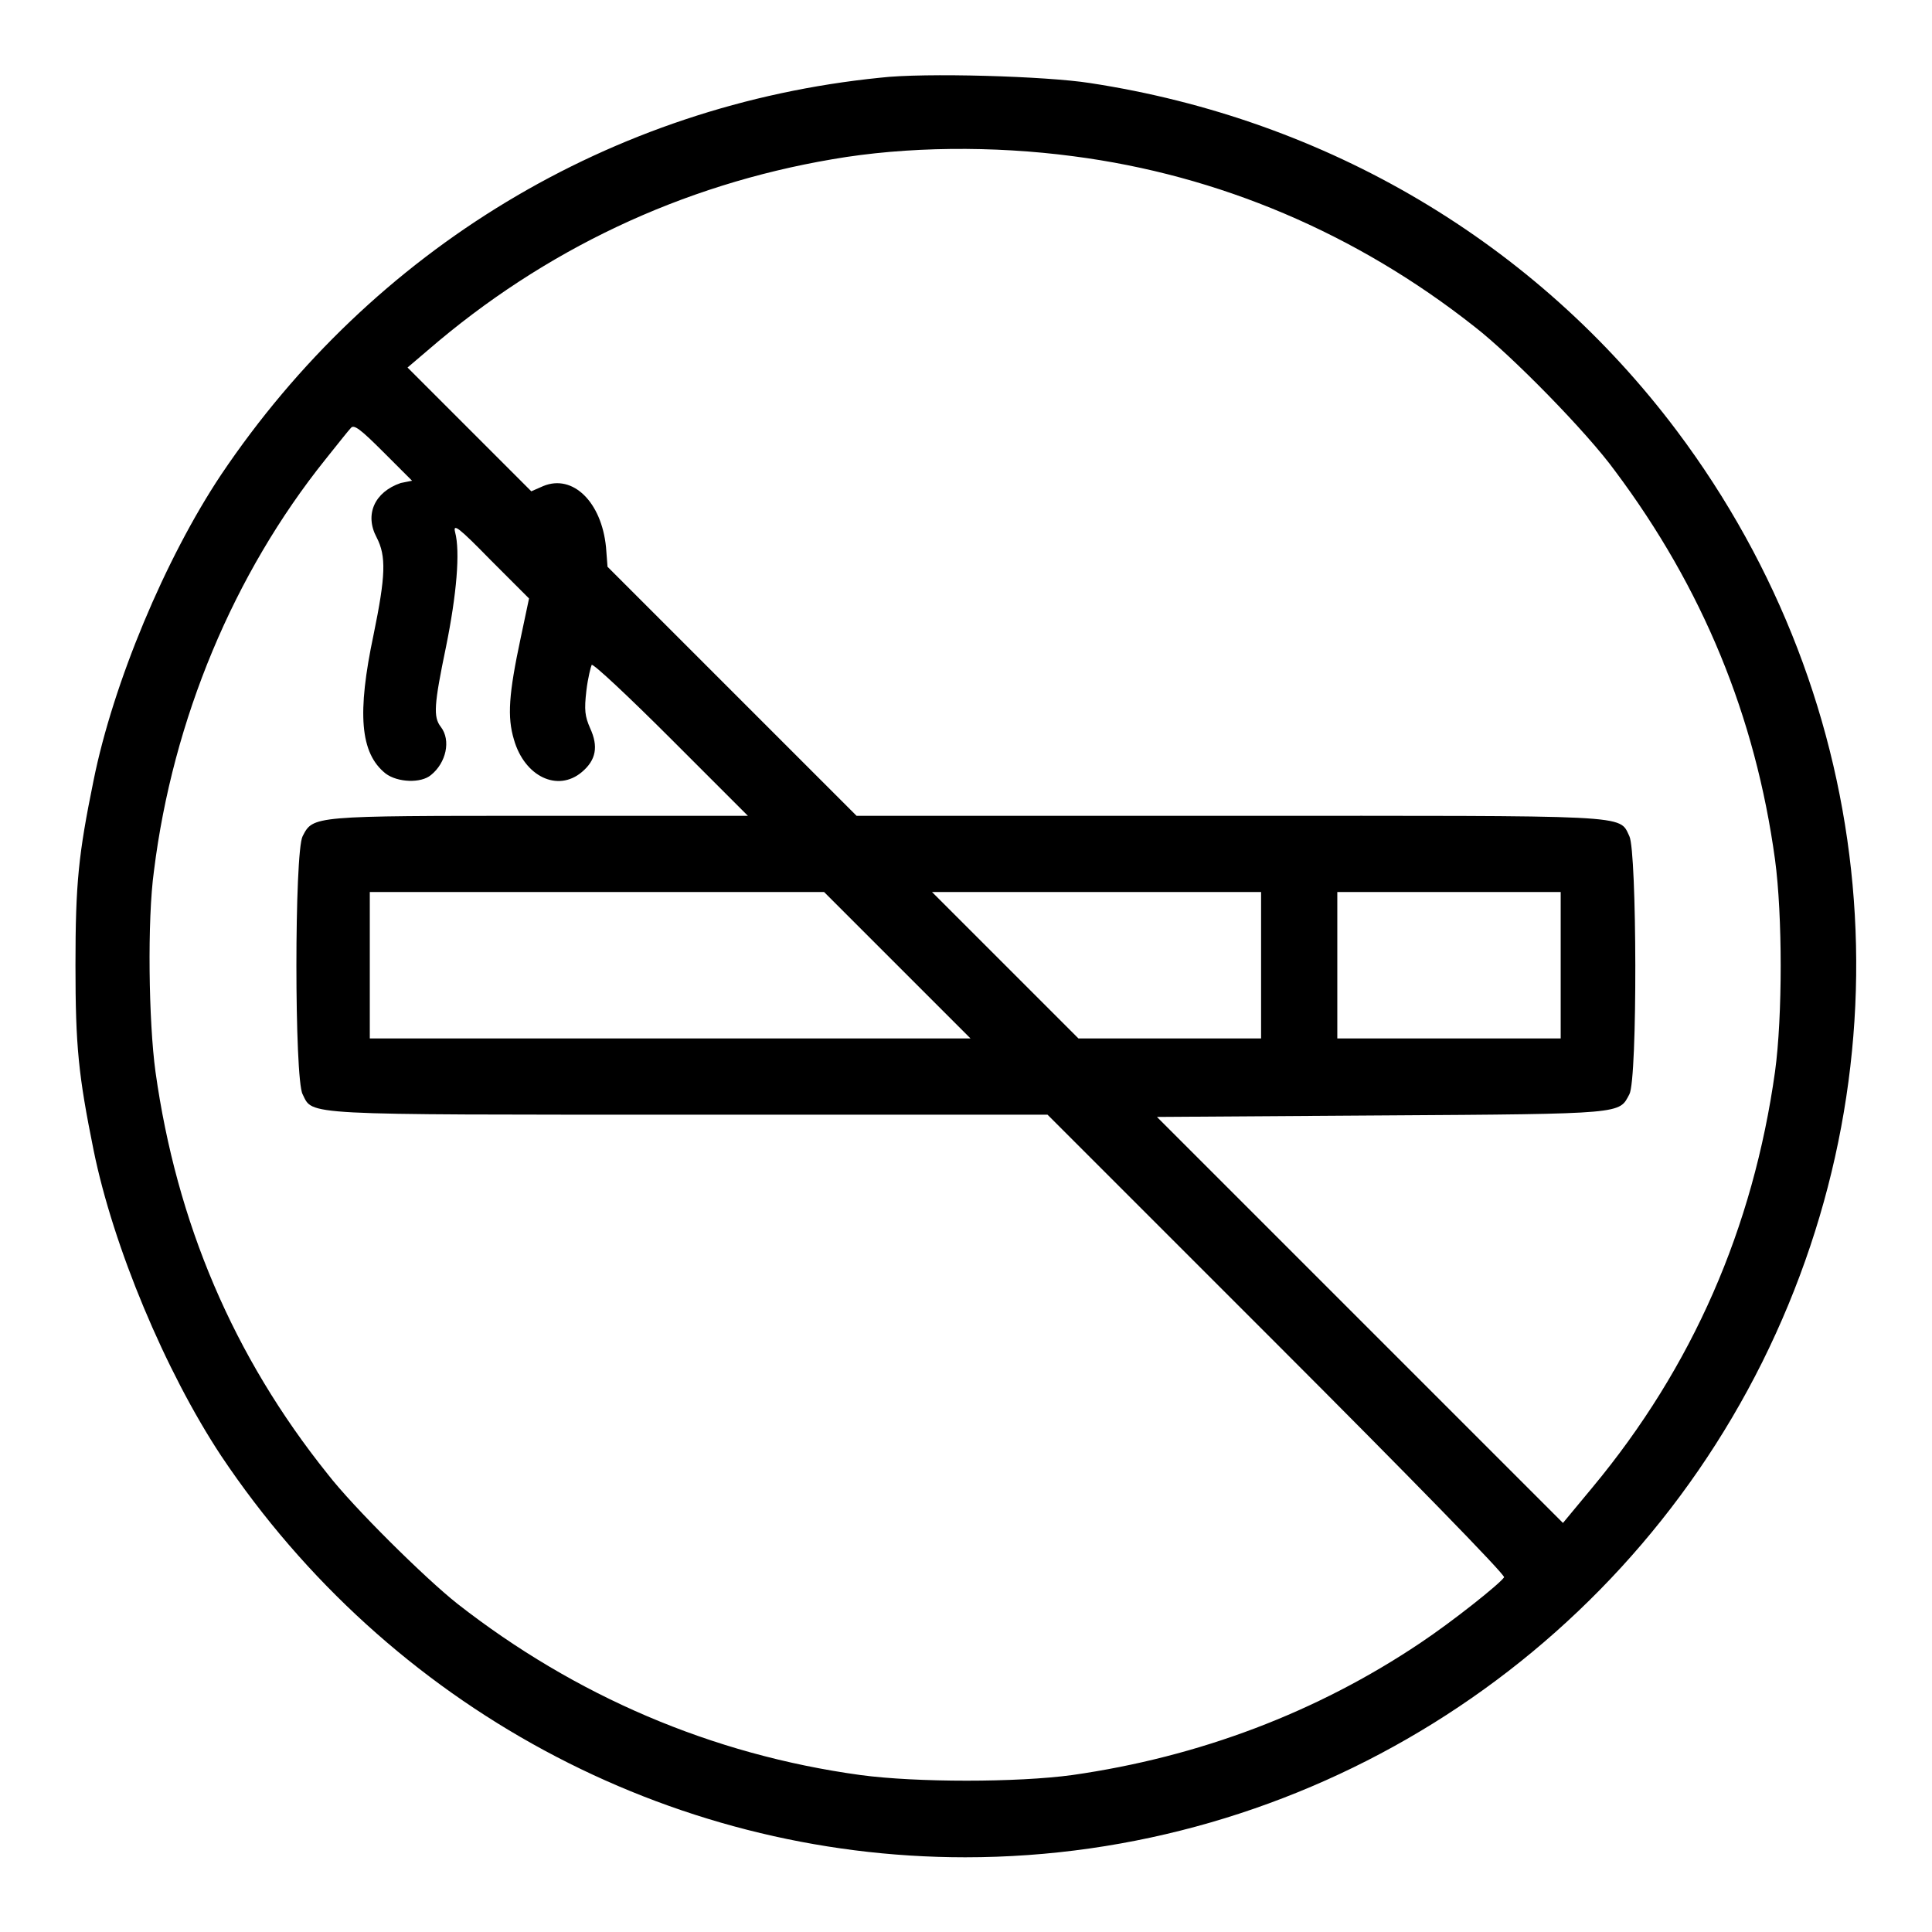 <?xml version="1.0" encoding="utf-8"?>
<!-- Svg Vector Icons : http://www.onlinewebfonts.com/icon -->
<!DOCTYPE svg PUBLIC "-//W3C//DTD SVG 1.1//EN" "http://www.w3.org/Graphics/SVG/1.1/DTD/svg11.dtd">
<svg version="1.1" xmlns="http://www.w3.org/2000/svg" xmlns:xlink="http://www.w3.org/1999/xlink" x="0px" y="0px" viewBox="0 0 256 256" enable-background="new 0 0 256 256" xml:space="preserve">
<g><g><g><path fill="#000000" d="M116.6,10.3C81,13.9,49.4,33,29.3,62.9C21.9,74,15,90.5,12.4,103.4c-2,9.8-2.4,13.6-2.4,24.5c0,10.8,0.4,14.6,2.4,24.5c2.6,12.8,9.5,29.3,16.9,40.5c22.2,33.2,59.2,53.2,98.6,53.2c44.6,0,85.6-25.5,105.6-65.6c20-40.2,15.7-87.4-11.3-123.4c-18.7-24.9-46.3-41.3-77.8-46.1C138.7,10.1,122.5,9.6,116.6,10.3z M142.2,20.7c19.3,2.5,37.5,10.2,53.2,22.6c4.9,3.8,14.9,14,18.6,19.1c11.6,15.5,18.6,32.5,21.2,51.5c1,7.4,1,20.8,0,28.1c-2.9,20.7-10.9,39.1-24.2,55.1l-3.9,4.7l-26.9-26.9L153.3,148l29.9-0.2c32.3-0.2,31.3-0.2,32.7-2.8c1.1-2,1-32.2,0-34.2c-1.4-2.9,0.8-2.7-53.1-2.7h-49.3L96.9,91.5L80.5,75.1l-0.2-2.6c-0.6-6-4.4-9.7-8.3-8.1l-1.6,0.7l-8.2-8.2L54,48.7l2.7-2.3c15.4-13.3,33.6-21.9,53.6-25.3C120.1,19.4,131.6,19.3,142.2,20.7z M53.1,64c-3.5,1.2-4.8,4.2-3.2,7.2c1.3,2.5,1.2,5.1-0.4,12.9c-2.2,10.4-1.8,15.7,1.6,18.4c1.6,1.2,4.7,1.3,6,0.2c2-1.6,2.7-4.6,1.3-6.4c-1-1.3-0.9-2.9,0.7-10.6c1.4-6.9,1.9-12.6,1.2-15.2c-0.3-1.2,0.5-0.6,4.7,3.7l5.1,5.1l-1.1,5.2C67.4,92,67.2,95,68.1,98c1.4,4.9,5.8,7,9,4.3c1.9-1.6,2.2-3.4,1.1-5.8c-0.7-1.6-0.8-2.4-0.5-5c0.2-1.7,0.6-3.2,0.7-3.4c0.2-0.2,4.9,4.2,10.5,9.8l10.2,10.2H71.5c-30.2,0-30,0-31.4,2.7c-1.1,2.1-1.1,32.2,0,34.2c1.4,2.8-0.6,2.7,51.3,2.7h47.4l30.4,30.4c17.3,17.3,30.3,30.6,30.1,30.9c-0.6,0.9-6.9,5.9-11.1,8.7c-13.7,9.2-29.3,15.1-46.1,17.5c-7.3,1-20.7,1-28.1,0c-19.7-2.7-37.8-10.5-53.4-22.7c-4.3-3.4-13.8-12.8-17.2-17.2C30.9,179.7,23.4,162,20.6,142c-0.9-6.6-1.1-20.1-0.2-26.6c2.5-20.1,10.6-39.4,22.7-54.5c1.6-2,3.1-3.9,3.4-4.2c0.4-0.5,1.3,0.2,4.3,3.2l3.8,3.8L53.1,64z M118.9,127.9l9.7,9.7H88.8H49v-9.7v-9.7h30.1h30.1L118.9,127.9z M167.1,127.9v9.7H155h-12.1l-9.7-9.7l-9.7-9.7h21.8h21.8V127.9z M206.8,127.9v9.7H192h-14.8v-9.7v-9.7H192h14.8L206.8,127.9L206.8,127.9z"/></g></g></g>
</svg>